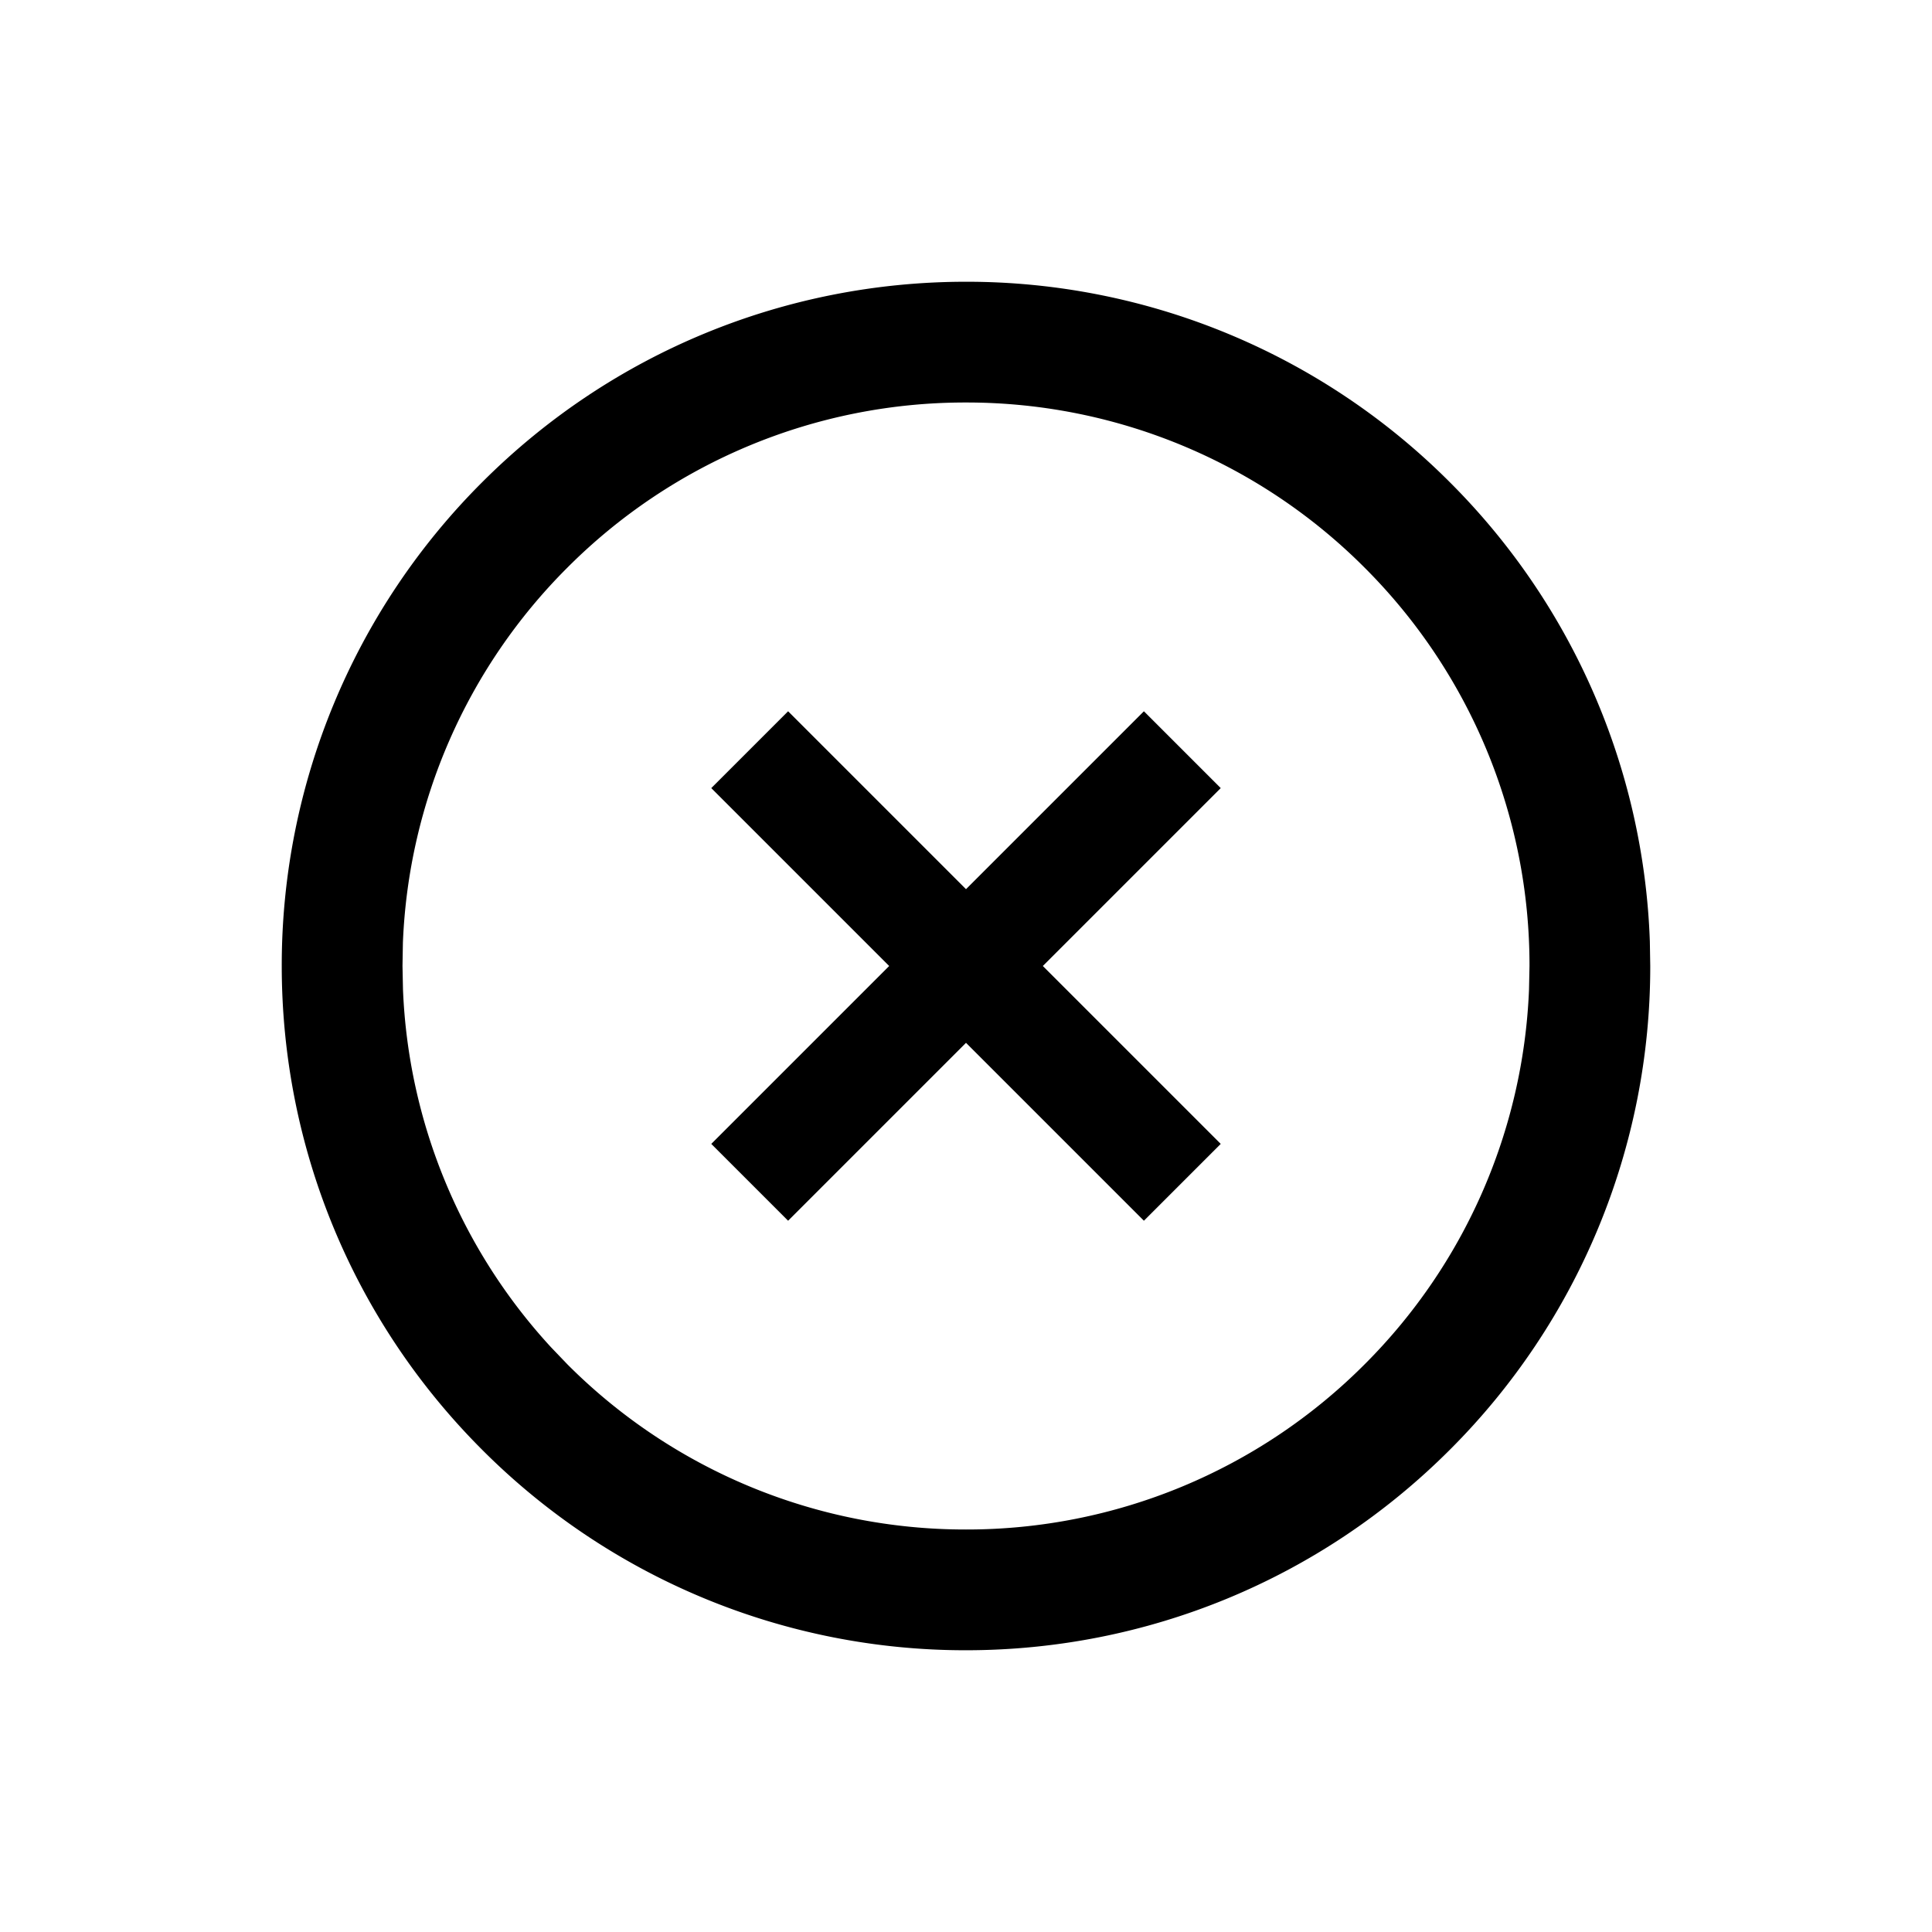 <svg width="48" height="48" viewBox="0 0 48 48" fill="none" xmlns="http://www.w3.org/2000/svg"><path fill-rule="evenodd" clip-rule="evenodd" d="M24 7c-4.477 0-8.791 1.75-12.02 4.98A16.953 16.953 0 007 24c0 4.477 1.75 8.791 4.98 12.02A16.954 16.954 0 0024 41c4.477 0 8.791-1.75 12.02-4.98A16.953 16.953 0 0041 24l-.01-.61a16.949 16.949 0 00-4.97-11.41A16.953 16.953 0 0024 7zm0 3a13.96 13.96 0 019.9 4.1A13.954 13.954 0 0138 24l-.012.581A13.95 13.95 0 0133.9 33.9 13.955 13.955 0 0124 38a13.96 13.96 0 01-9.9-4.1l-.41-.428a13.944 13.944 0 01-3.678-8.89L10 23.998l.01-.58a13.95 13.95 0 014.09-9.319A13.954 13.954 0 0124 10z" fill="#000"/><path fill-rule="evenodd" clip-rule="evenodd" d="M25.06 24l4.42-4.42-1.06-1.06L24 22.94l-4.42-4.42-1.06 1.06L22.94 24l-4.42 4.42 1.06 1.06L24 25.06l4.42 4.42 1.06-1.06L25.06 24z" fill="#000" stroke="#000" stroke-width="1.2"/></svg>